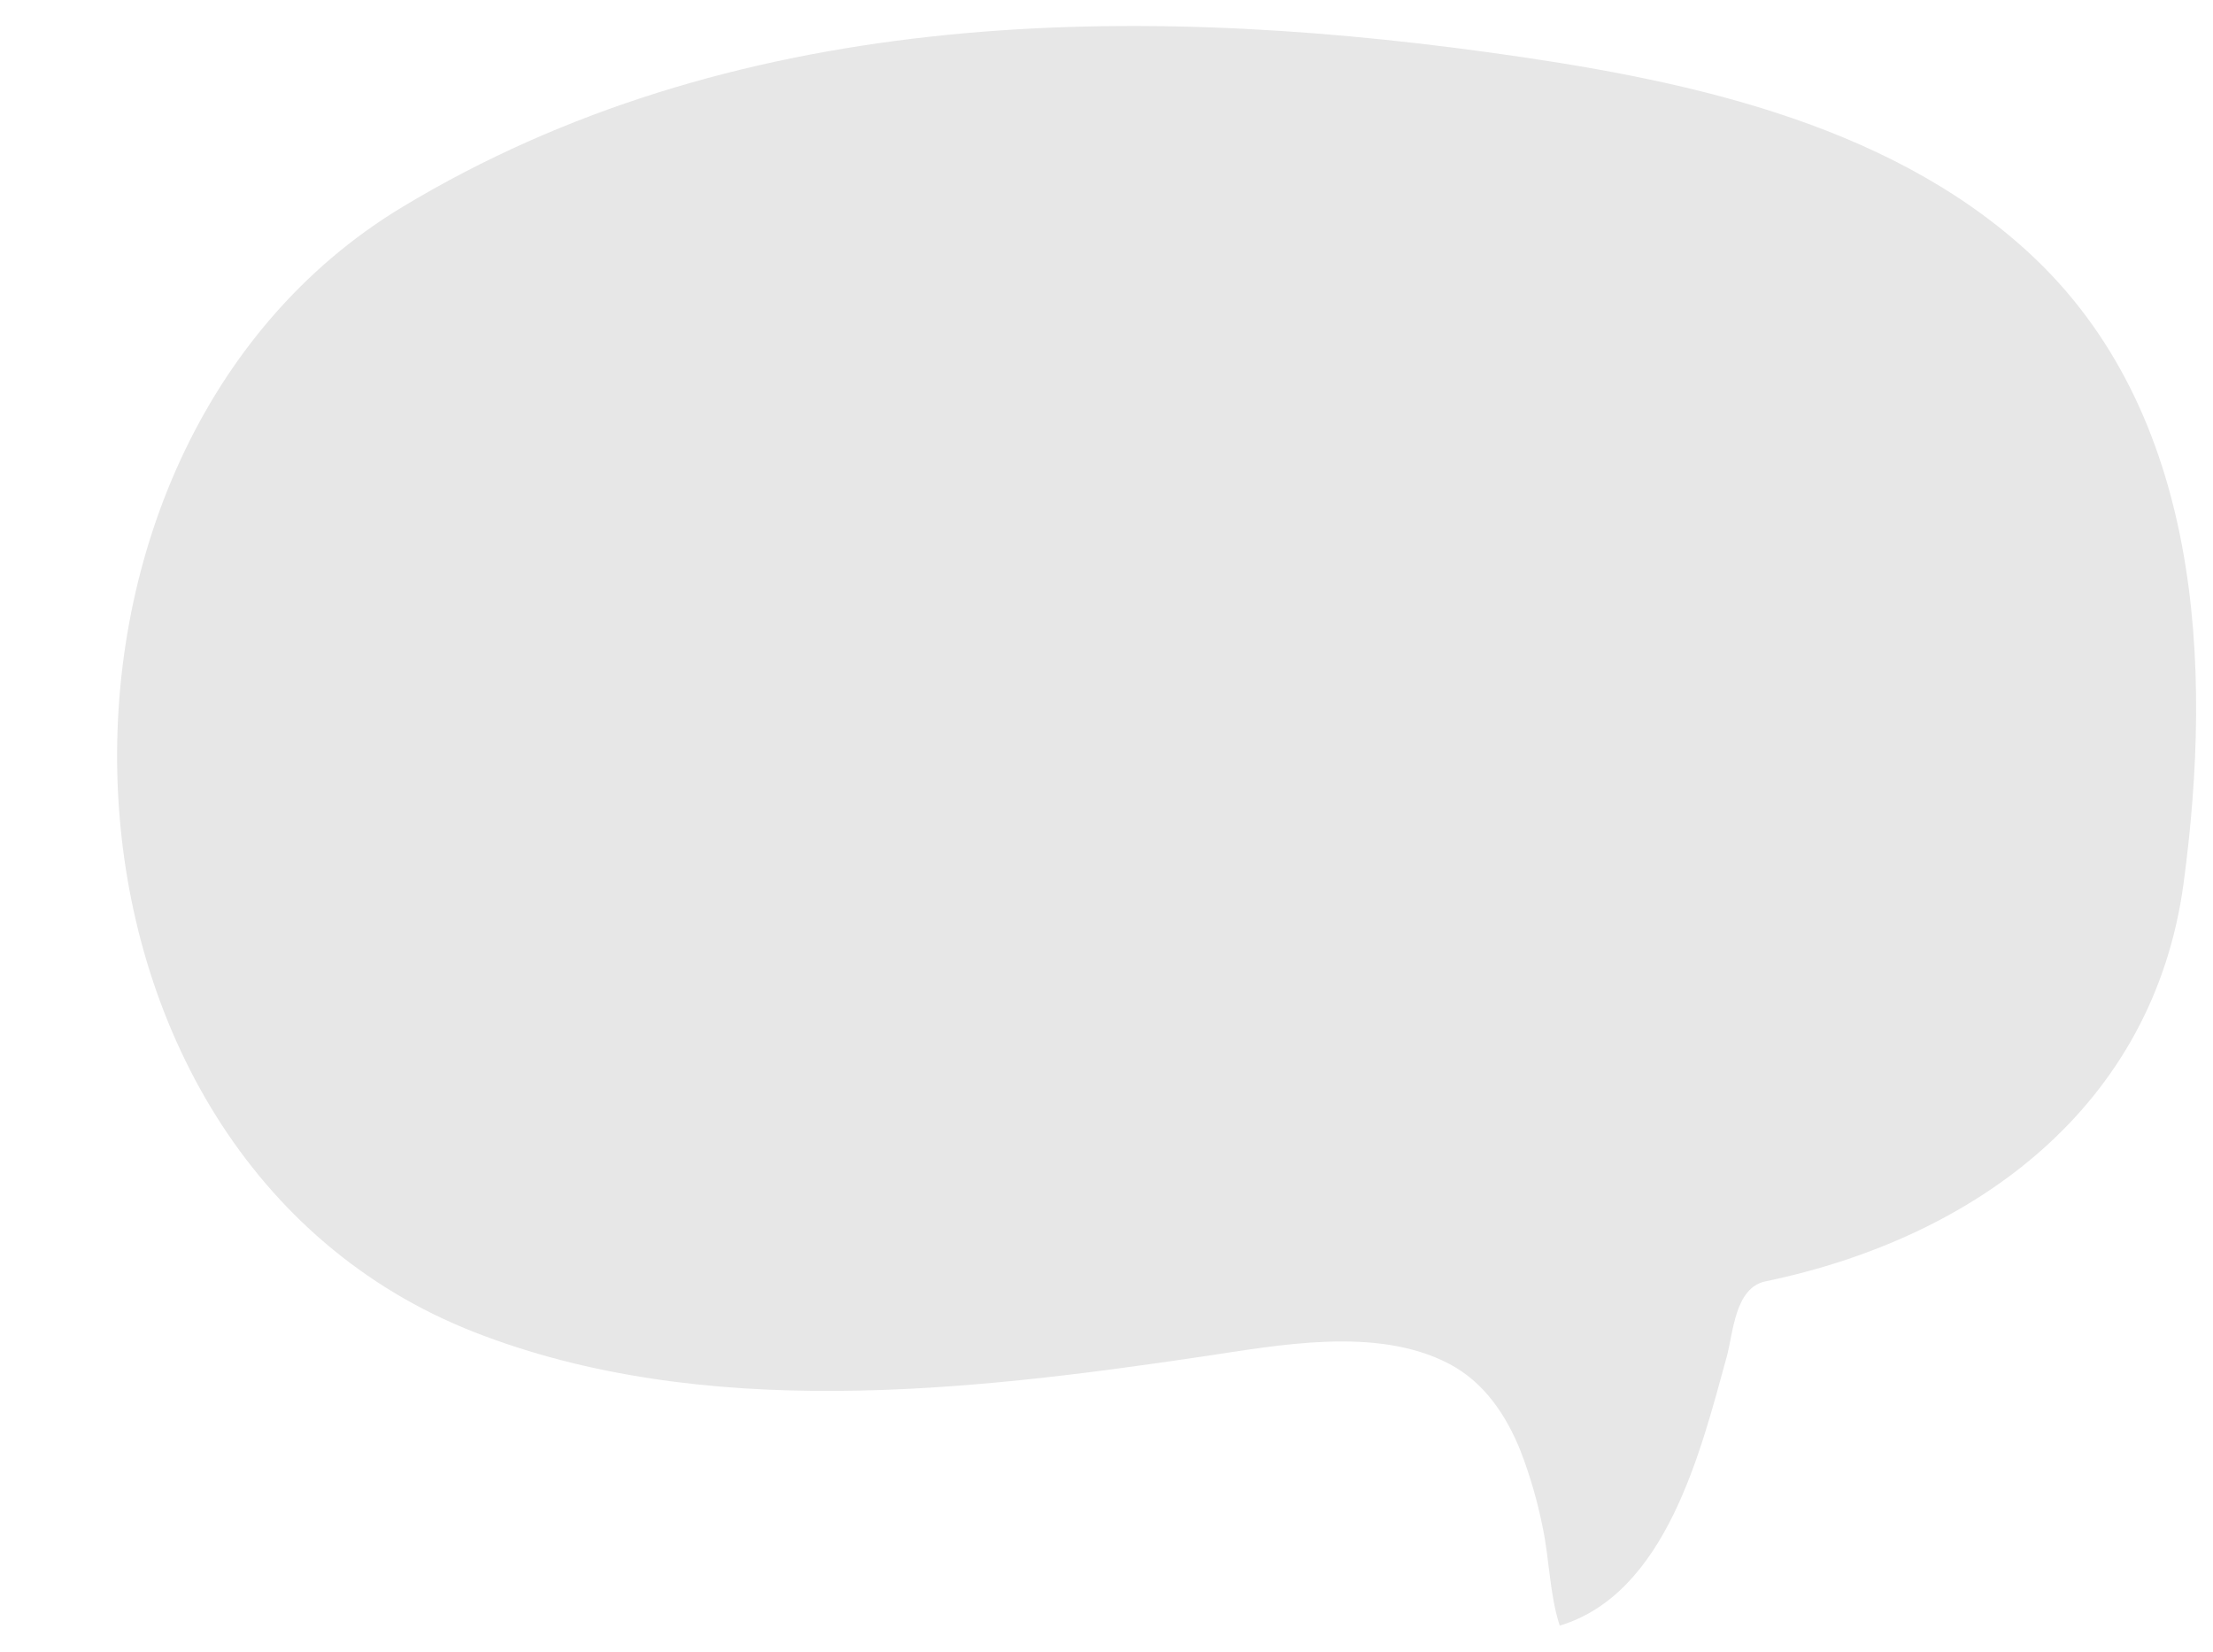 <?xml version="1.0" encoding="UTF-8"?> <svg xmlns="http://www.w3.org/2000/svg" xmlns:xlink="http://www.w3.org/1999/xlink" width="670" zoomAndPan="magnify" viewBox="0 0 502.5 375" height="500" preserveAspectRatio="xMidYMid meet"> <defs> <clipPath id="63d517fecc"> <path d="M 26 5 L 499 5 L 499 369.188 L 26 369.188 Z M 26 5 " clip-rule="nonzero"></path> </clipPath> </defs> <g clip-path="url(#63d517fecc)"> <path fill="#e7e7e7" d="M 354.105 368.875 C 351.875 362.031 351.801 353.816 350.273 346.668 C 349.098 340.801 347.438 335.074 345.293 329.484 C 342 321.254 336.961 313.723 328.91 309.566 C 312.527 301.078 290.406 305.406 273.141 307.969 C 219.875 315.891 159.582 322.738 107.73 302.457 C 5.27 262.379 -0.109 102.18 91.336 47.012 C 165.59 2.219 254.434 0.363 337.992 11.879 C 380.68 17.762 427.828 27.191 460.617 57.312 C 499.992 93.492 502.477 151.137 495.816 200.57 C 489.031 250.938 448.969 280.93 400.906 290.91 C 393.91 292.363 393.598 302.535 392.07 308.086 C 386.223 329.285 378.398 361.762 354.168 369.082 Z M 354.105 368.875 " fill-opacity="1" fill-rule="nonzero"></path> </g> </svg> 